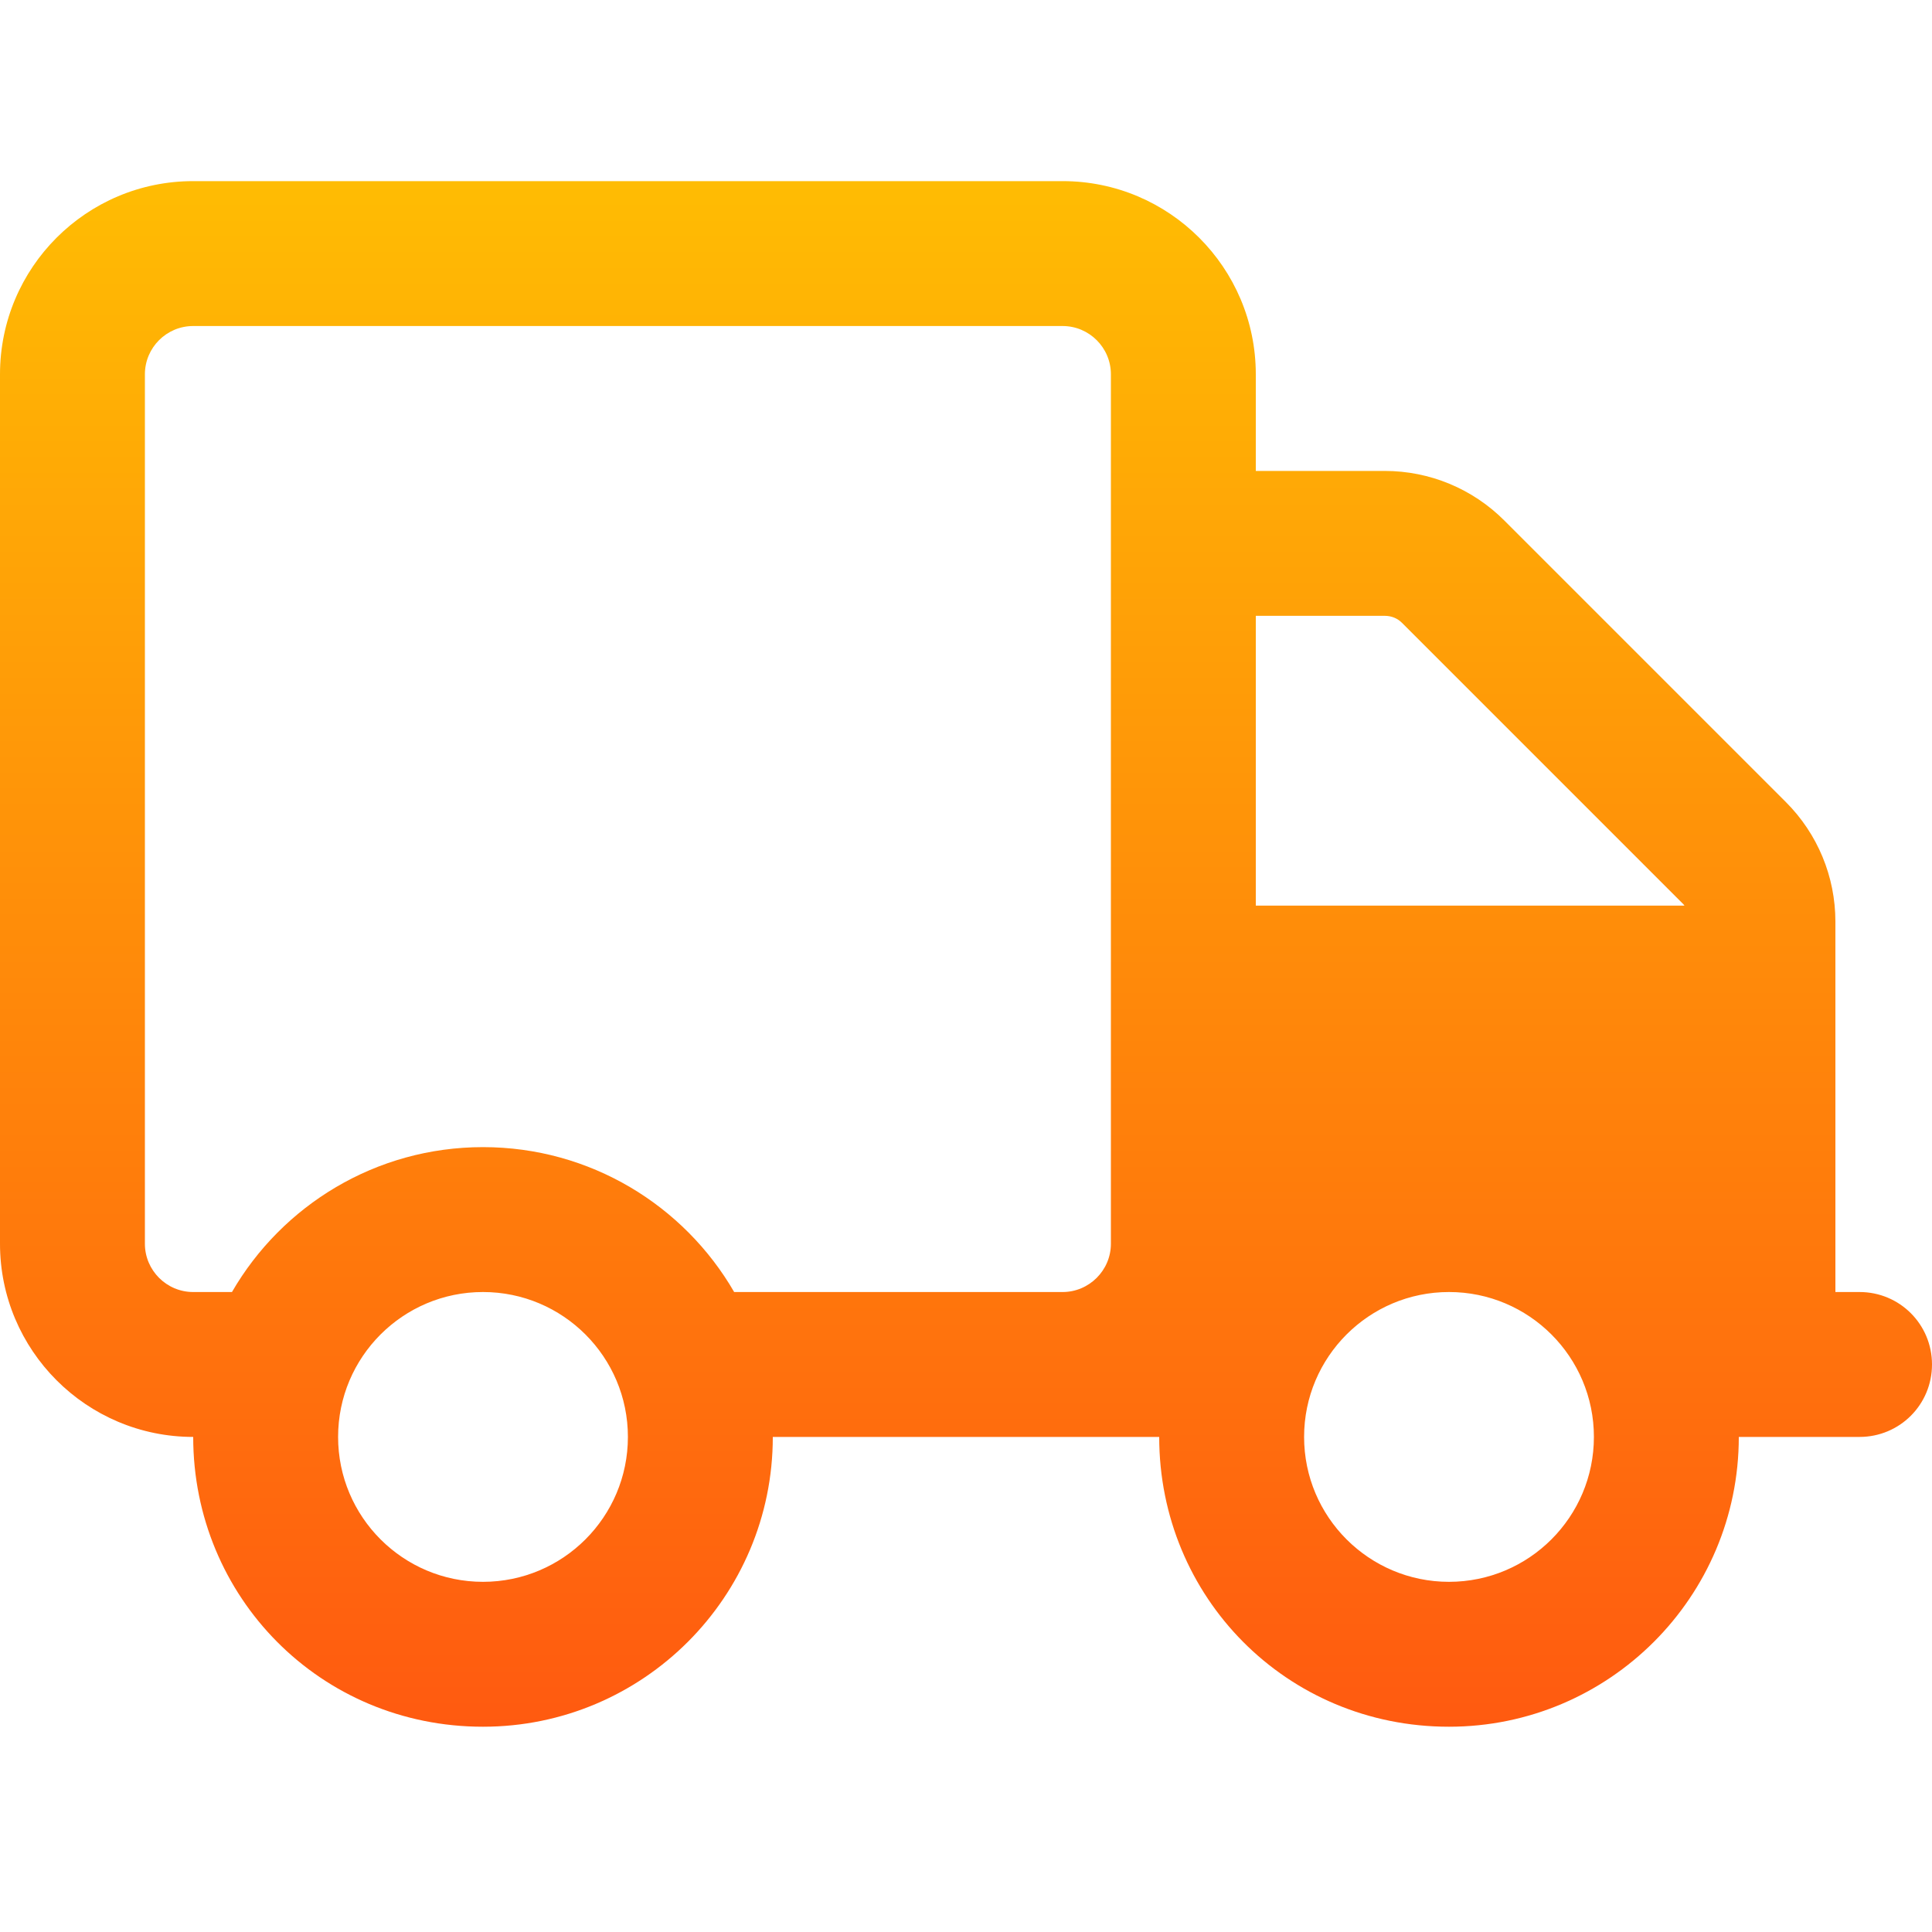 <svg width="64" height="64" viewBox="0 0 64 64" fill="none" xmlns="http://www.w3.org/2000/svg"><path d="M25.6 47.6c0 5.3-4.3 9.6-9.6 9.6-5.39 0-9.6-4.3-9.6-9.6-3.535 0-6.4-2.87-6.4-6.4V12.4C0 8.865 2.865 6 6.4 6h28.8c3.53 0 6.4 2.865 6.4 6.4v3.2h4.27c1.49 0 2.91.59 3.96 1.64l9.33 9.33c1.05 1.05 1.64 2.47 1.64 3.96V42.8h.8c1.33 0 2.4 1.07 2.4 2.4 0 1.33-1.07 2.4-2.4 2.4h-4c0 5.3-4.3 9.6-9.6 9.6-5.39 0-9.6-4.3-9.6-9.6H25.6zm9.6-36.8H6.4c-.884 0-1.6.716-1.6 1.6v28.8c0 .88.716 1.6 1.6 1.6h1.284C9.344 39.93 12.45 38 16 38c3.55 0 6.66 1.93 8.32 4.8H35.2c.88 0 1.6-.72 1.6-1.6V12.4c0-.884-.72-1.6-1.6-1.6zm11.24 9.83c-.15-.15-.35-.23-.57-.23H41.6V30h14.2c-.01-.01-.02-.03-.03-.04l-9.33-9.33zM16 42.8c-2.65 0-4.8 2.15-4.8 4.8s2.15 4.8 4.8 4.8 4.8-2.15 4.8-4.8-2.15-4.8-4.8-4.8zm32 9.6c2.65 0 4.8-2.15 4.8-4.8s-2.15-4.8-4.8-4.8-4.8 2.15-4.8 4.8 2.15 4.8 4.8 4.8z" fill="url(#paint0_linear_12_420)"/><defs><linearGradient id="paint0_linear_12_420" x1="25.678" y1="6" x2="25.678" y2="57.2" gradientUnits="userSpaceOnUse"><stop stop-color="#FFBC03"/><stop offset="1" stop-color="#FF5A10"/></linearGradient></defs></svg>